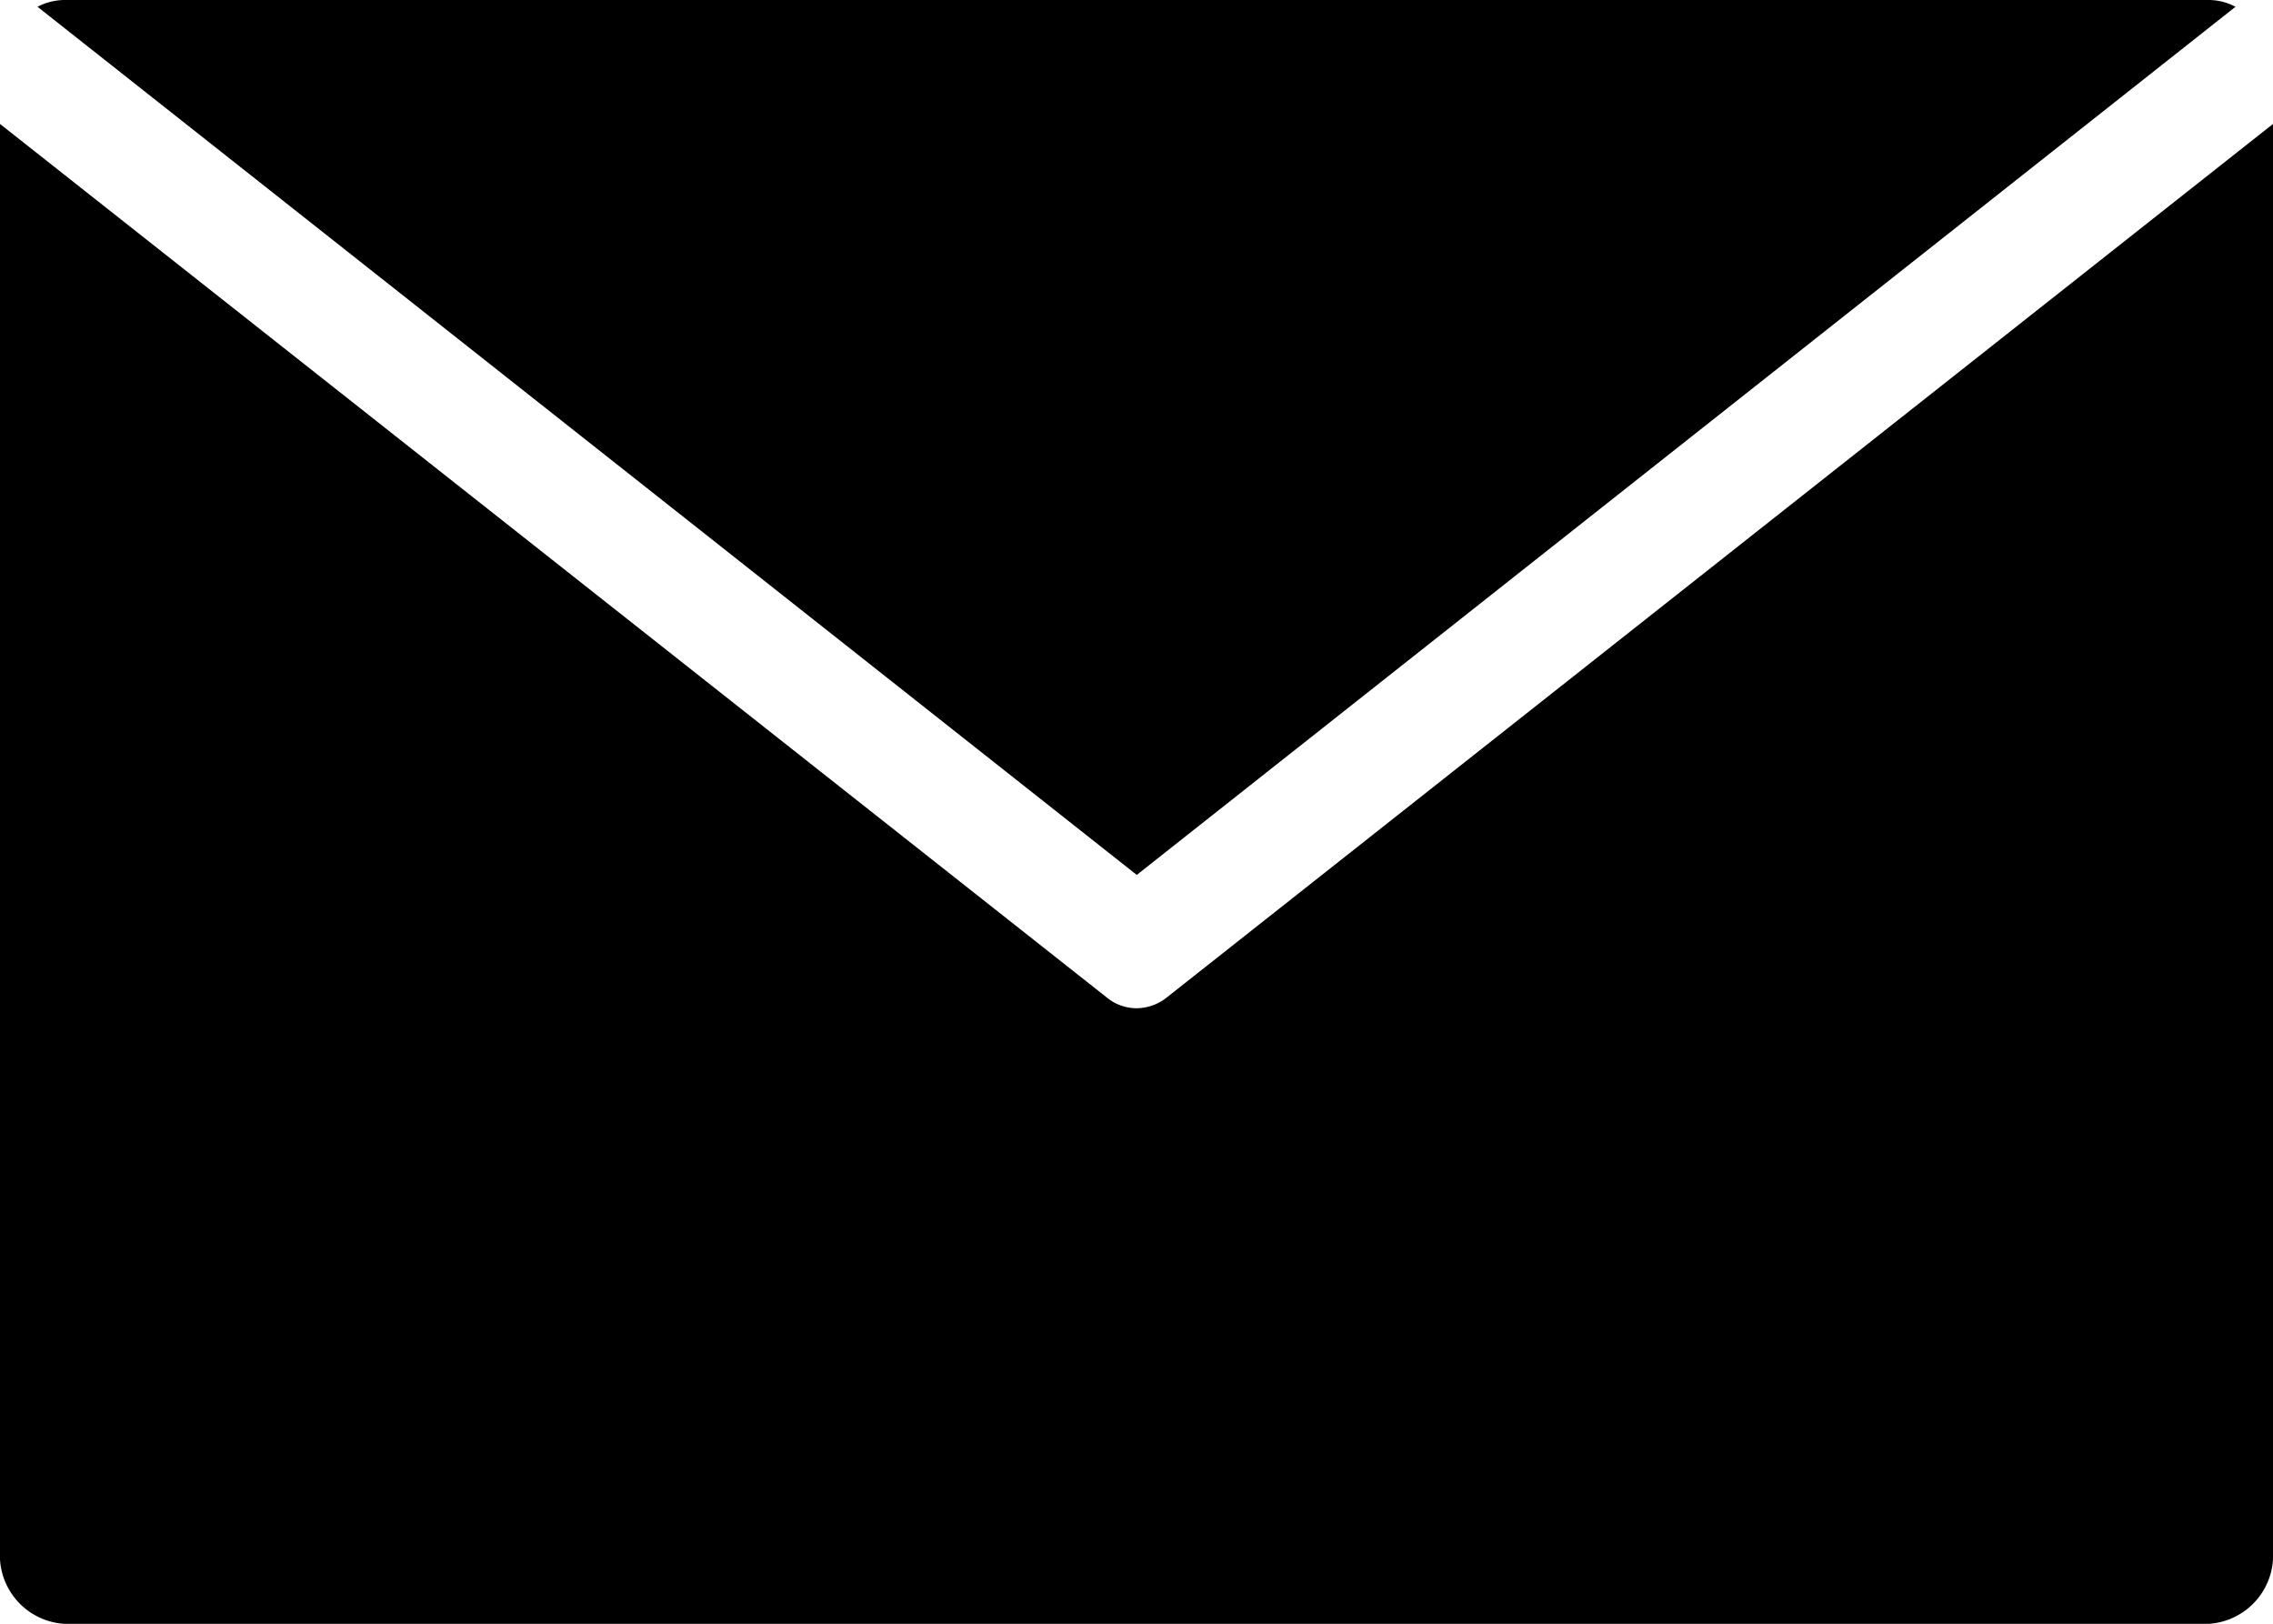<svg xmlns="http://www.w3.org/2000/svg" viewBox="0 0 43.65 31.18"><defs><style>.cls-1{fill:#494d55;}</style></defs><title>mail grey</title><g id="Layer_2" data-name="Layer 2"><g id="Layer_1-2" data-name="Layer 1"><path fill="black" d="M22.41,19.15a.94.94,0,0,1-.58.21.9.9,0,0,1-.58-.21L0,2.38v27.4a1.32,1.32,0,0,0,1.23,1.4H42.42a1.32,1.32,0,0,0,1.23-1.4V2.38Z"/><path fill="black" d="M21.83,16.8,42.93.13A1.1,1.1,0,0,0,42.42,0H1.23A1.14,1.14,0,0,0,.72.13Z"/></g></g></svg>